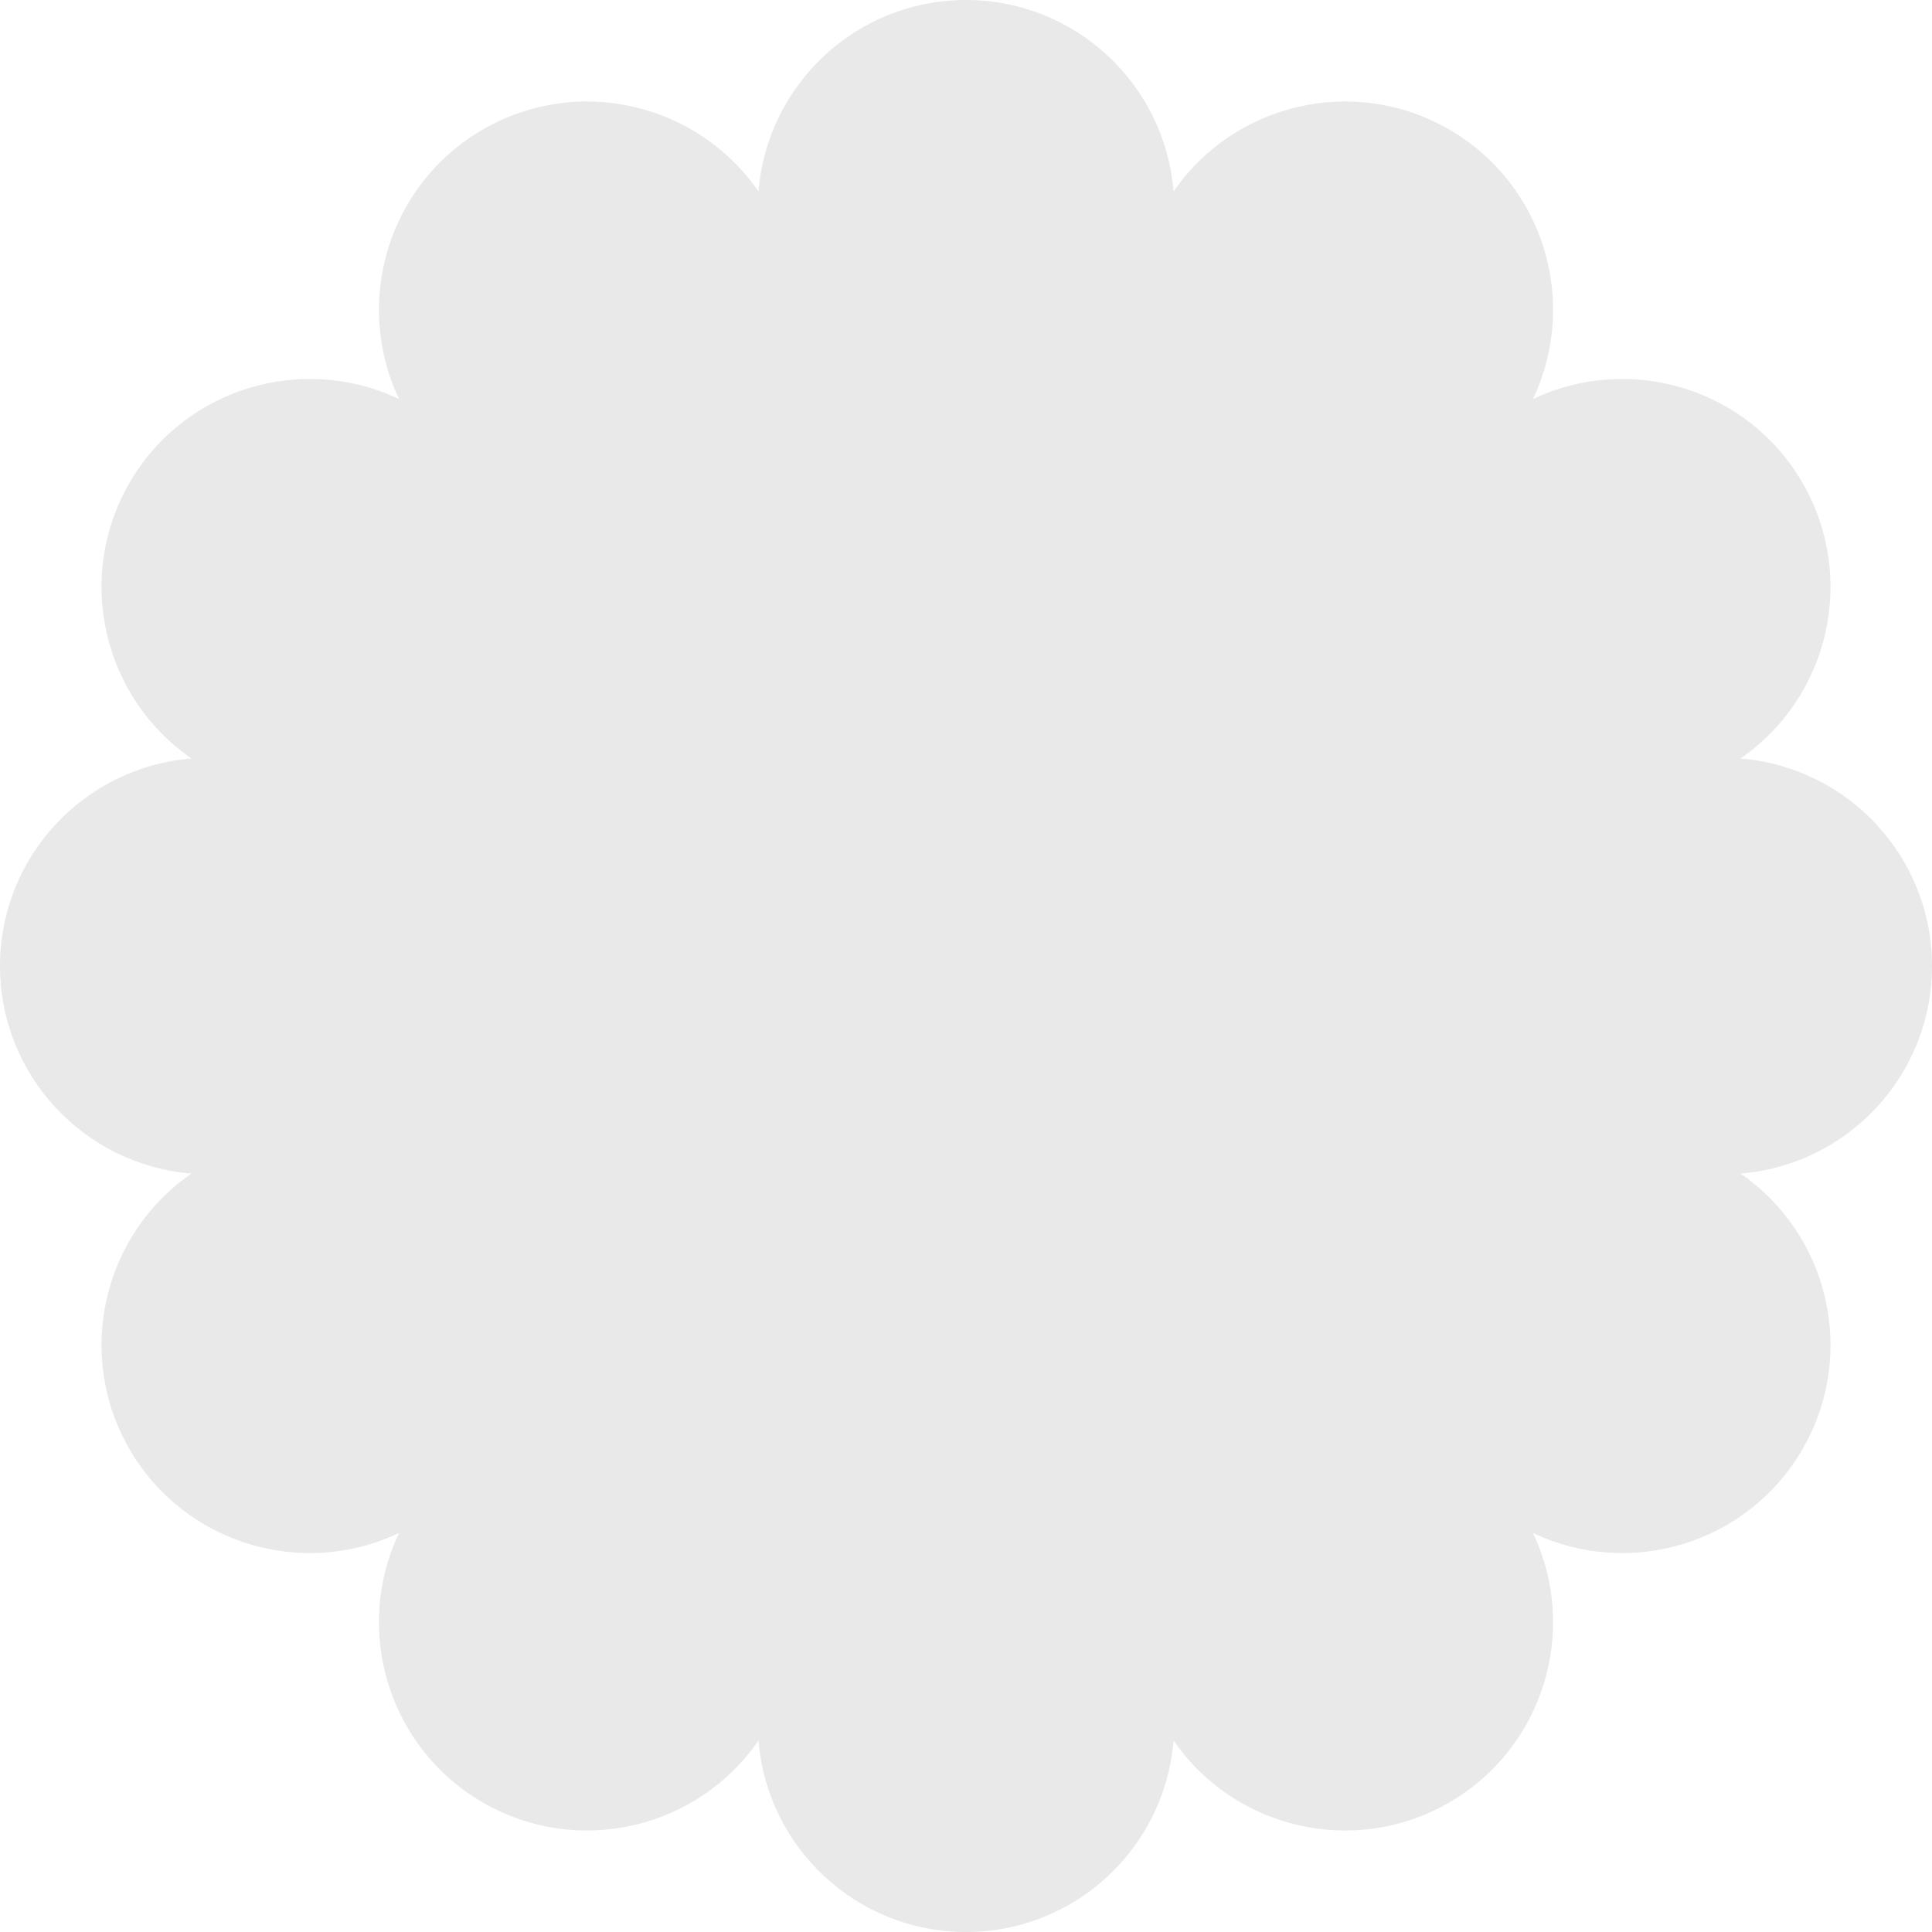 <svg width="40" height="40" viewBox="0 0 40 40" fill="none" xmlns="http://www.w3.org/2000/svg">
<path id="Vector" d="M40 20C40 17.735 38.254 15.882 36.035 15.704C37.868 14.44 38.453 11.961 37.321 10C36.188 8.039 33.749 7.307 31.738 8.262C32.694 6.251 31.961 3.812 30 2.679C28.039 1.547 25.56 2.132 24.297 3.965C24.119 1.746 22.265 0 20 0C17.735 0 15.882 1.746 15.704 3.965C14.44 2.132 11.961 1.547 10 2.679C8.039 3.812 7.307 6.251 8.262 8.262C6.251 7.307 3.812 8.039 2.679 10C1.547 11.961 2.132 14.44 3.965 15.704C1.746 15.882 0 17.735 0 20C0 22.265 1.746 24.119 3.965 24.297C2.132 25.56 1.547 28.039 2.679 30C3.812 31.961 6.251 32.694 8.262 31.738C7.307 33.749 8.039 36.188 10 37.321C11.961 38.453 14.44 37.868 15.704 36.035C15.882 38.254 17.735 40 20 40C22.265 40 24.119 38.254 24.297 36.035C25.56 37.868 28.039 38.453 30 37.321C31.961 36.188 32.694 33.749 31.738 31.738C33.749 32.694 36.188 31.962 37.321 30C38.453 28.039 37.868 25.56 36.035 24.297C38.254 24.119 40 22.265 40 20Z" fill="#E9E9E9"/>
</svg>
